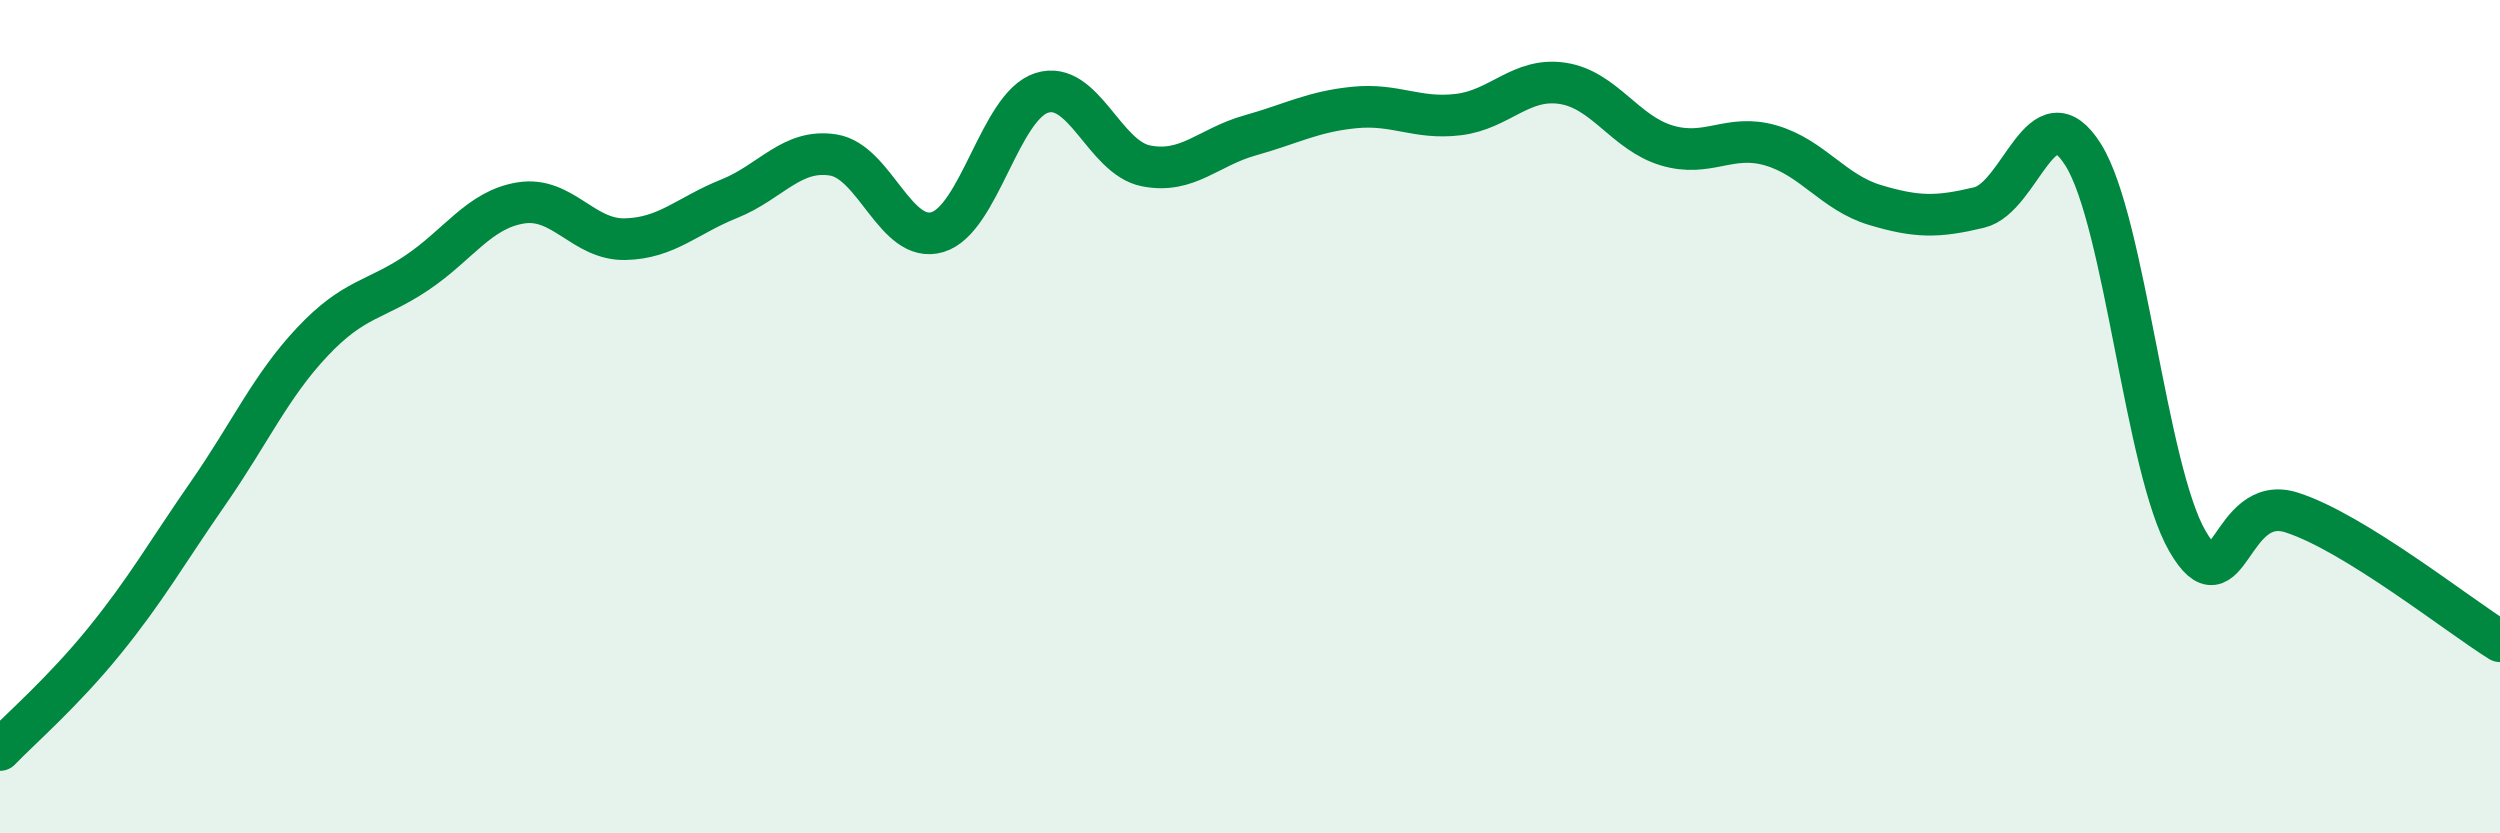 
    <svg width="60" height="20" viewBox="0 0 60 20" xmlns="http://www.w3.org/2000/svg">
      <path
        d="M 0,18 C 0.5,17.48 1.5,16.62 2.5,15.39 C 3.5,14.16 4,13.27 5,11.83 C 6,10.39 6.5,9.26 7.5,8.2 C 8.5,7.14 9,7.22 10,6.55 C 11,5.88 11.5,5.03 12.5,4.87 C 13.5,4.71 14,5.76 15,5.74 C 16,5.72 16.5,5.17 17.5,4.77 C 18.5,4.37 19,3.56 20,3.72 C 21,3.88 21.5,5.87 22.5,5.57 C 23.5,5.27 24,2.55 25,2.23 C 26,1.91 26.5,3.78 27.5,3.98 C 28.5,4.18 29,3.53 30,3.25 C 31,2.97 31.5,2.68 32.5,2.58 C 33.5,2.48 34,2.87 35,2.75 C 36,2.63 36.5,1.85 37.5,2 C 38.5,2.15 39,3.19 40,3.49 C 41,3.79 41.5,3.2 42.5,3.49 C 43.5,3.78 44,4.62 45,4.92 C 46,5.22 46.5,5.22 47.5,4.98 C 48.5,4.74 49,2.12 50,3.72 C 51,5.32 51.5,11.27 52.5,12.99 C 53.5,14.71 53.5,11.82 55,12.3 C 56.5,12.78 59,14.77 60,15.39L60 20L0 20Z"
        fill="#008740"
        opacity="0.1"
        stroke-linecap="round"
        stroke-linejoin="round"
      />
      <path
        d="M 0,18 C 0.5,17.48 1.5,16.62 2.5,15.39 C 3.5,14.16 4,13.27 5,11.83 C 6,10.39 6.5,9.26 7.5,8.2 C 8.5,7.14 9,7.22 10,6.55 C 11,5.88 11.5,5.03 12.5,4.87 C 13.5,4.71 14,5.76 15,5.74 C 16,5.72 16.5,5.17 17.5,4.77 C 18.5,4.37 19,3.56 20,3.72 C 21,3.88 21.5,5.87 22.5,5.57 C 23.5,5.27 24,2.55 25,2.23 C 26,1.91 26.5,3.78 27.5,3.98 C 28.5,4.18 29,3.53 30,3.25 C 31,2.97 31.5,2.68 32.5,2.58 C 33.5,2.48 34,2.87 35,2.75 C 36,2.63 36.5,1.85 37.5,2 C 38.5,2.15 39,3.19 40,3.49 C 41,3.79 41.5,3.2 42.5,3.49 C 43.5,3.78 44,4.62 45,4.92 C 46,5.22 46.5,5.22 47.5,4.98 C 48.5,4.74 49,2.12 50,3.72 C 51,5.32 51.5,11.27 52.5,12.99 C 53.5,14.71 53.5,11.82 55,12.3 C 56.5,12.78 59,14.77 60,15.39"
        stroke="#008740"
        stroke-width="1"
        fill="none"
        stroke-linecap="round"
        stroke-linejoin="round"
      />
    </svg>
  